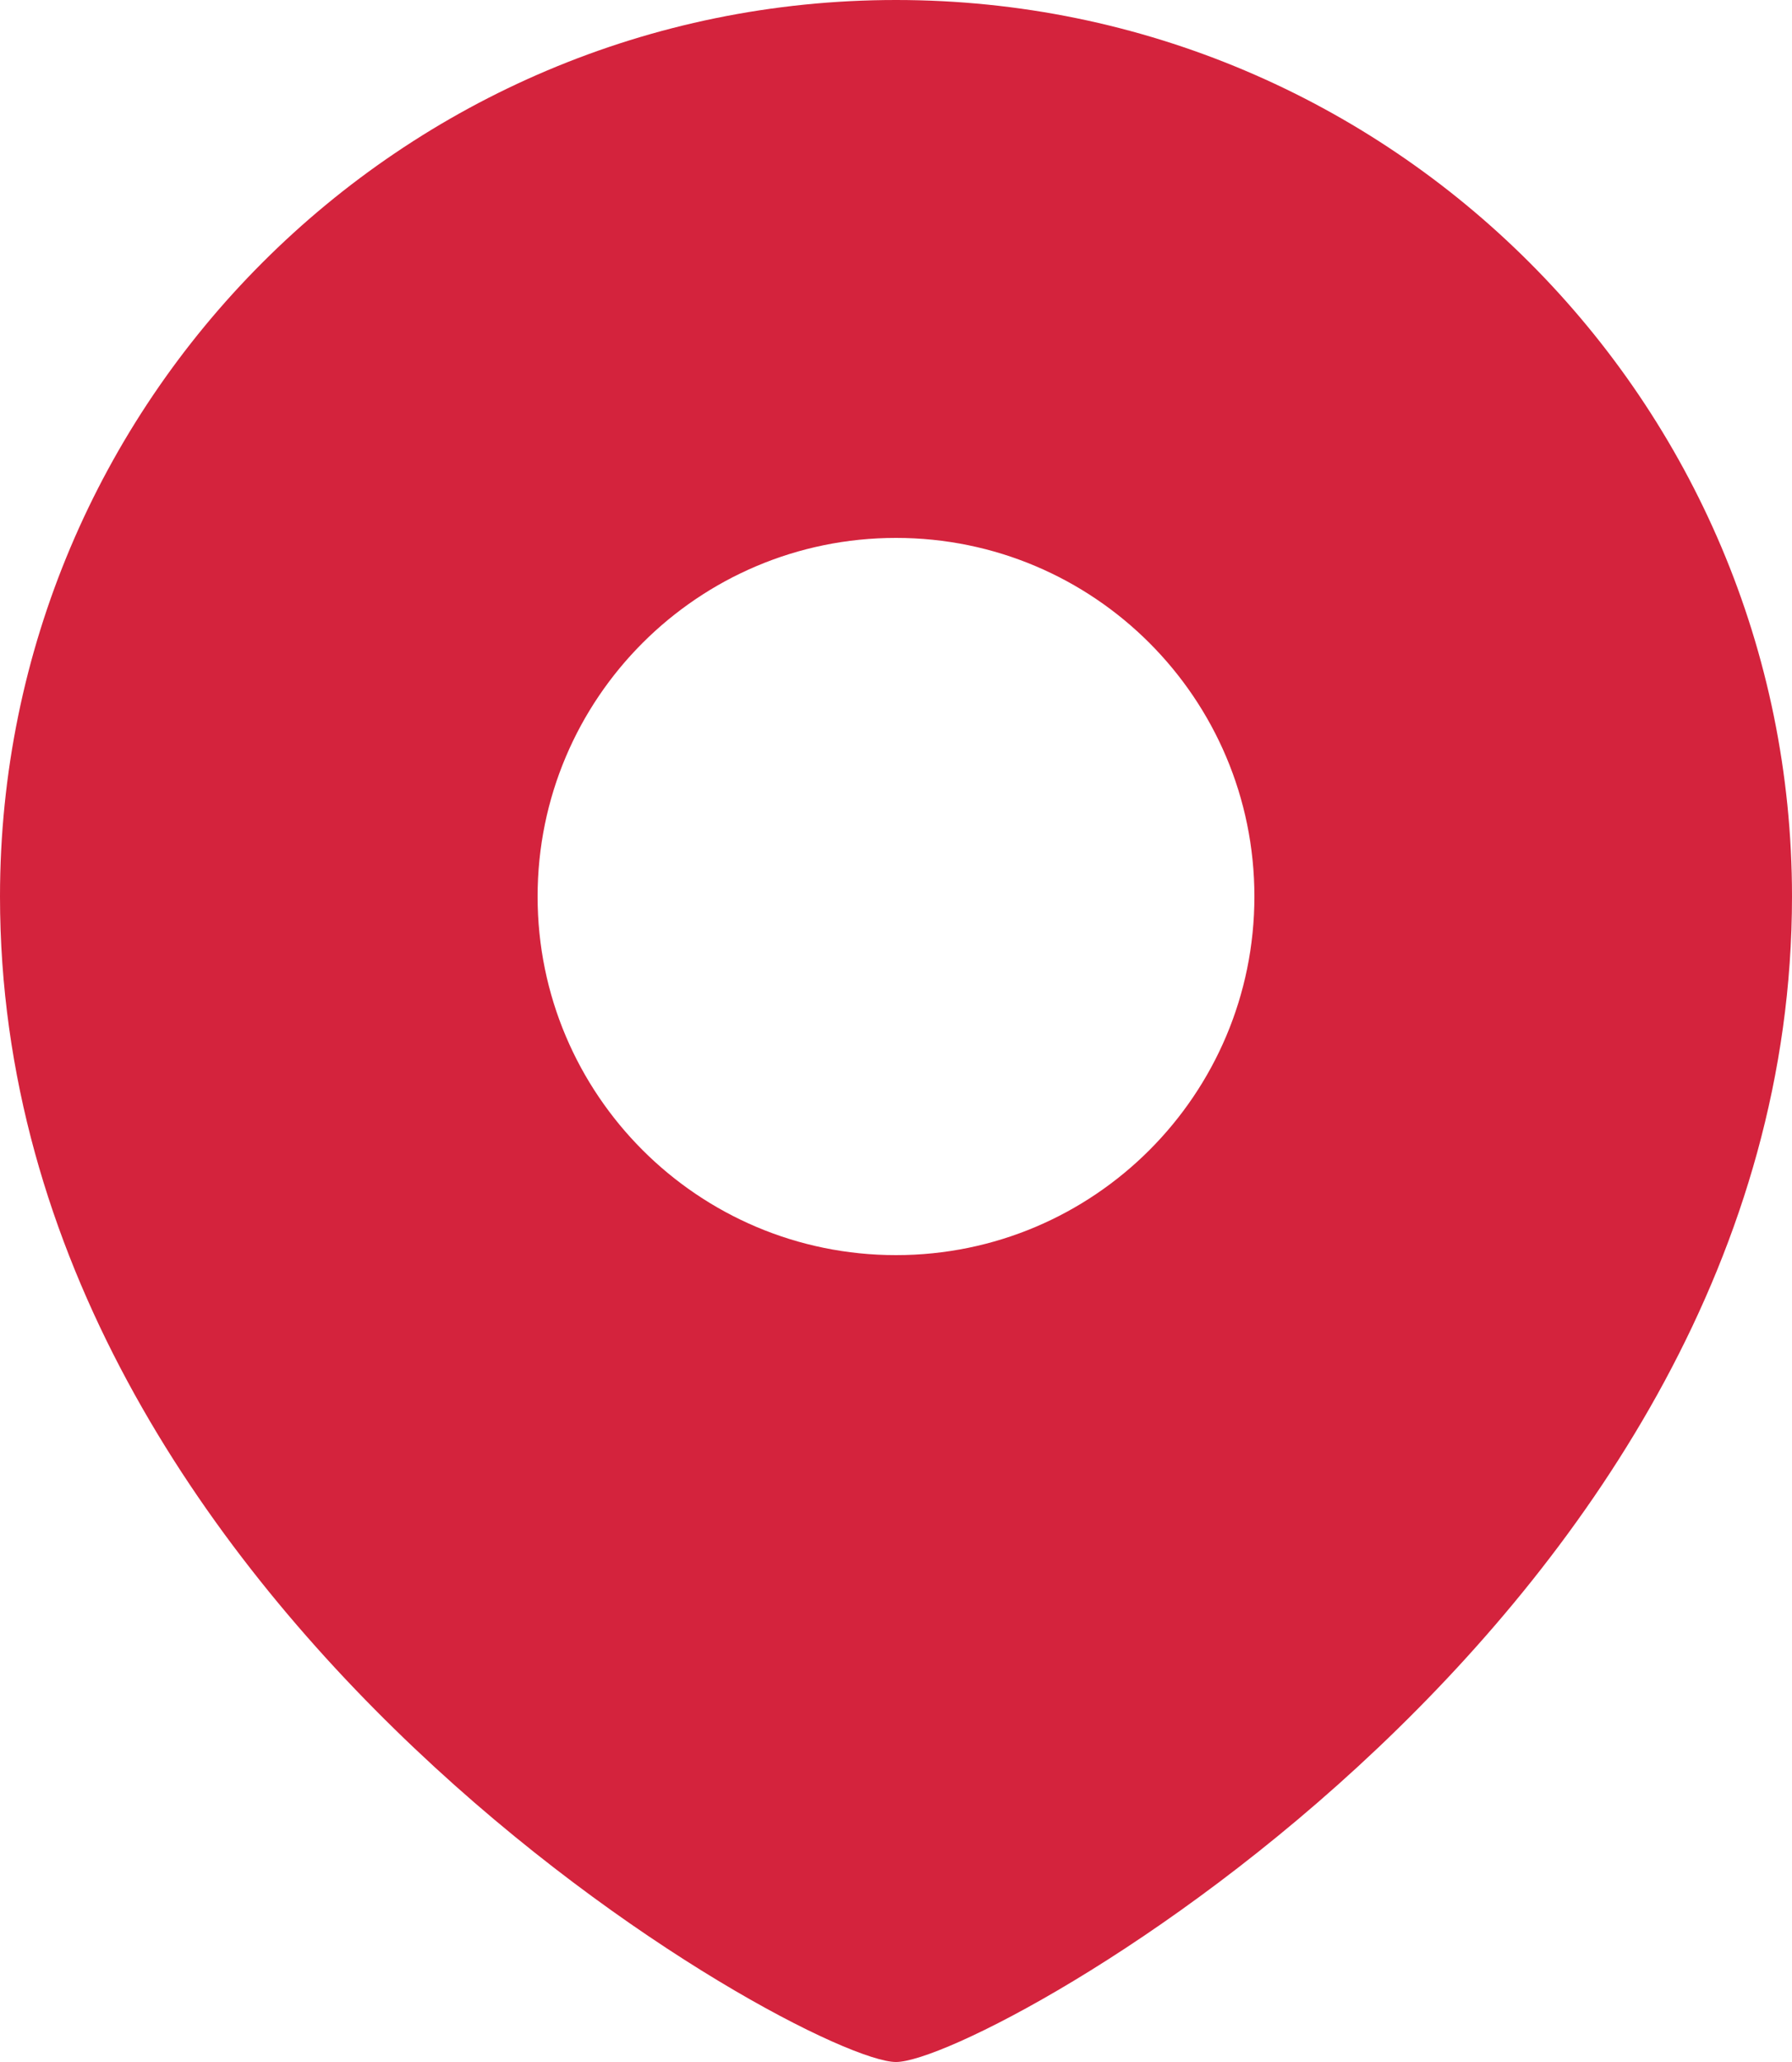 <svg width="20" height="23" viewBox="0 0 20 23" fill="none" xmlns="http://www.w3.org/2000/svg">
<path fill-rule="evenodd" clip-rule="evenodd" d="M10 23C11 23 20 18 20 10C20 4.477 15.523 0 10 0C4.477 0 0 4.477 0 10C0 18 9 23 10 23ZM10 14C12.209 14 14 12.209 14 10C14 7.791 12.209 6 10 6C7.791 6 6 7.791 6 10C6 12.209 7.791 14 10 14Z" fill="#D4233D"/>
</svg>
